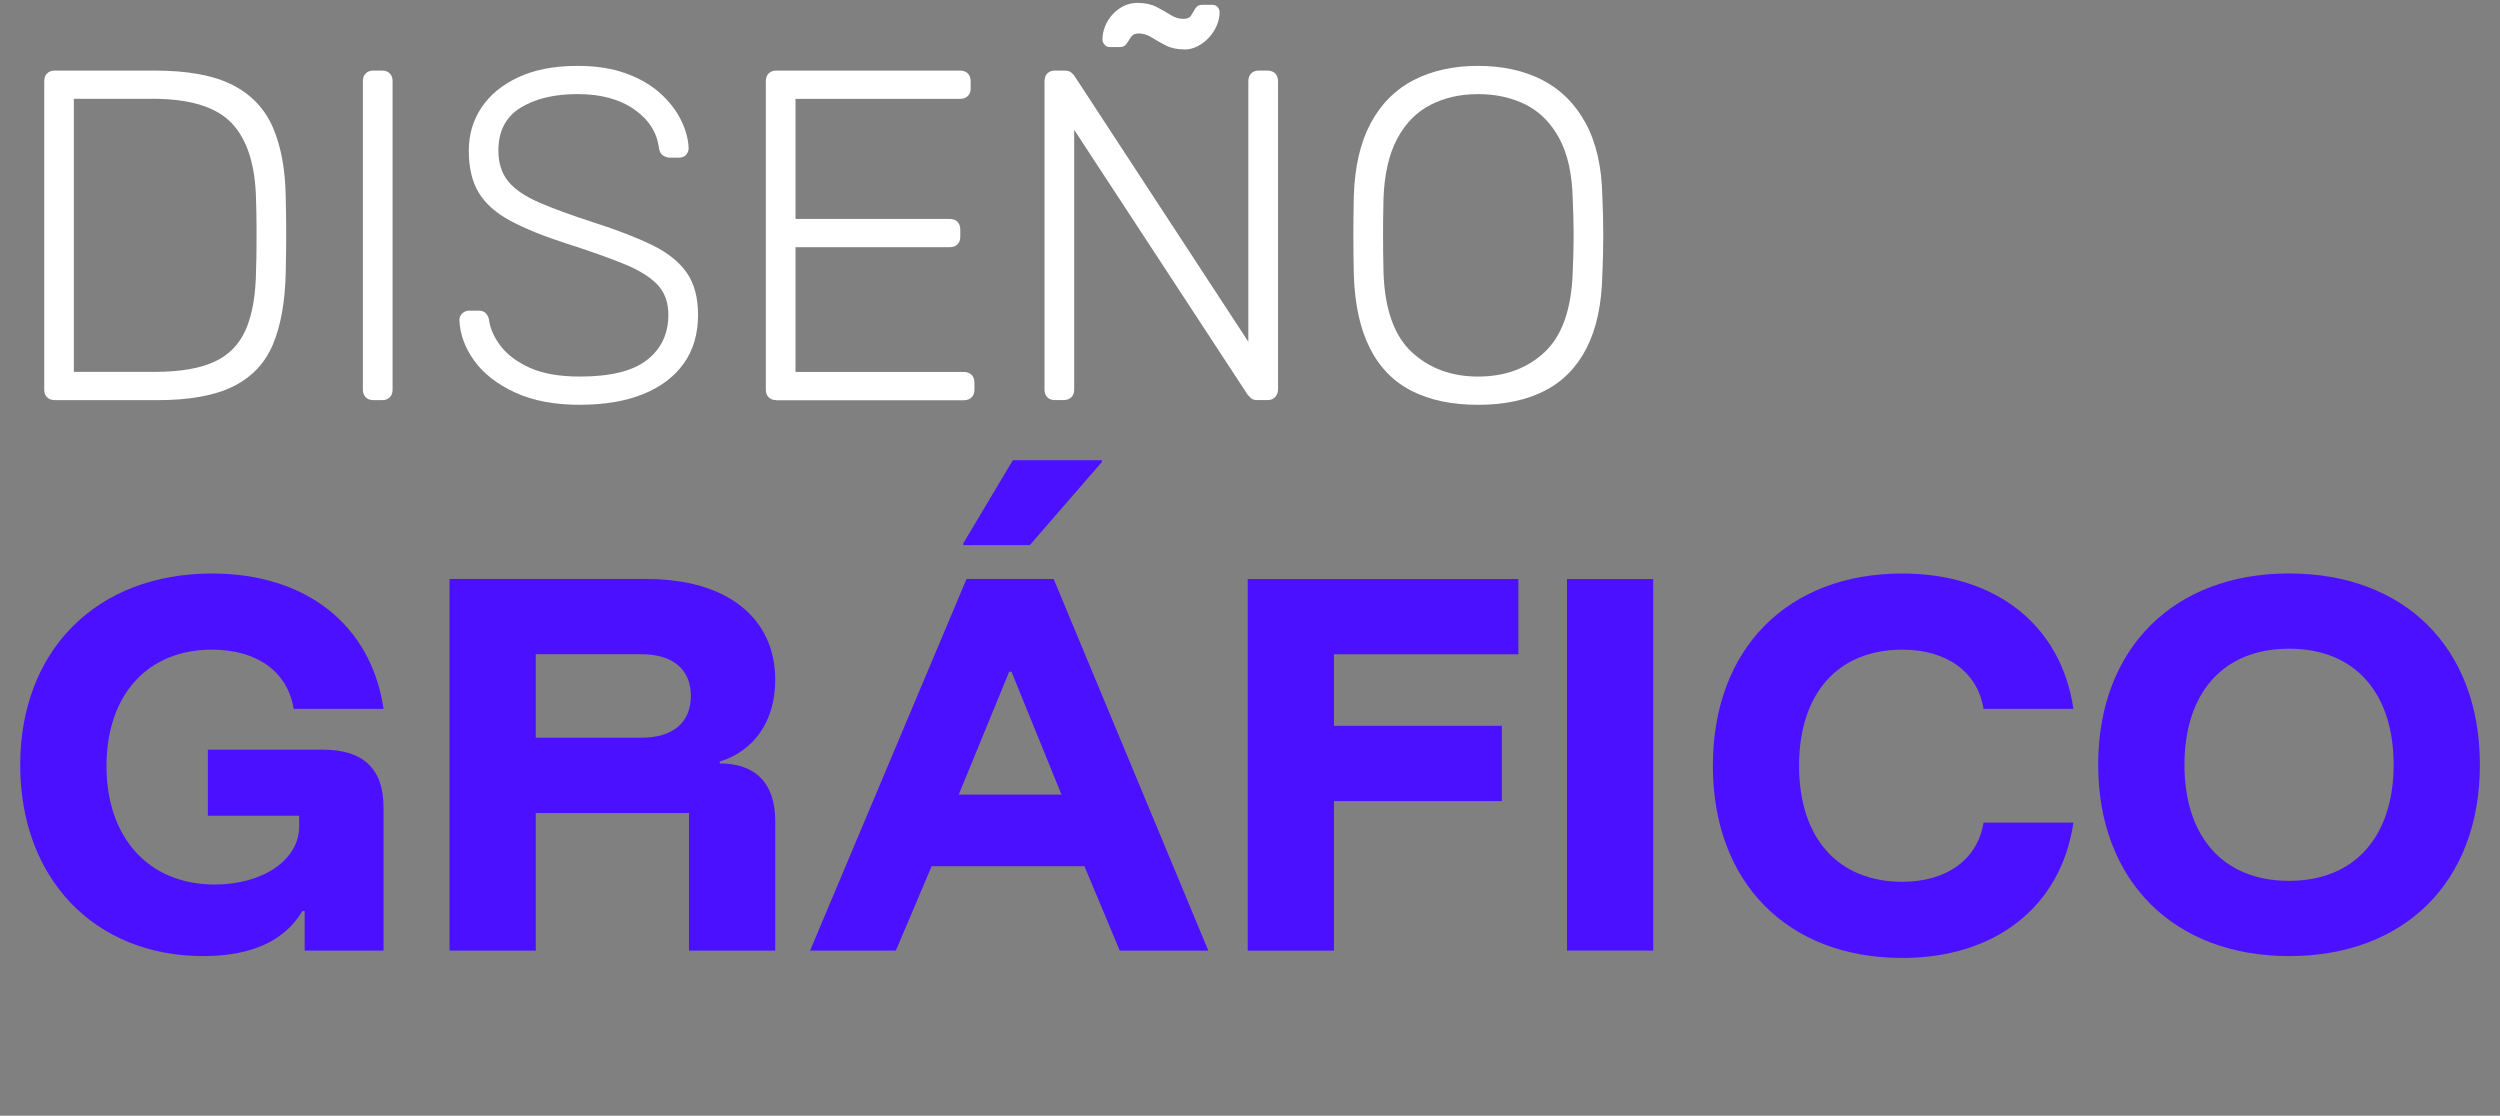 <?xml version="1.0" encoding="UTF-8"?><svg id="Capa_2" xmlns="http://www.w3.org/2000/svg" viewBox="0 0 590.4 263.49"><rect x="0" y="0" width="590.4" height="263.49" fill="#808080" stroke="none"/><g id="Diseño"><path d="M12.9,94.49c-.74,0-1.33-.22-1.78-.67-.45-.44-.67-1.04-.67-1.78V19.23c0-.81.22-1.45.67-1.89.44-.44,1.04-.67,1.78-.67h23.68c7.85,0,14.01,1.15,18.45,3.45,4.45,2.3,7.61,5.69,9.5,10.17,1.89,4.48,2.87,9.95,2.95,16.4.07,3.33.11,6.28.11,8.84s-.04,5.5-.11,8.84c-.15,6.82-1.15,12.45-3,16.9-1.85,4.45-4.97,7.76-9.34,9.95-4.37,2.19-10.38,3.28-18.01,3.28H12.9ZM17.45,87.82h19.12c5.93,0,10.62-.8,14.06-2.39,3.45-1.59,5.93-4.15,7.45-7.67,1.52-3.52,2.32-8.17,2.39-13.95.07-2.22.11-4.17.11-5.84v-4.95c0-1.63-.04-3.56-.11-5.78-.15-8.15-2.04-14.17-5.67-18.07-3.63-3.89-9.89-5.84-18.79-5.84h-18.57v64.48Z" style="fill:#fff;"/><path d="M88.15,94.49c-.74,0-1.33-.22-1.78-.67-.45-.44-.67-1.04-.67-1.78V19.12c0-.74.22-1.33.67-1.78.44-.44,1.04-.67,1.78-.67h2.11c.74,0,1.33.22,1.78.67.45.44.67,1.04.67,1.78v72.93c0,.74-.22,1.33-.67,1.78-.44.44-1.04.67-1.78.67h-2.11Z" style="fill:#fff;"/><path d="M136.96,95.6c-6,0-11.1-.96-15.29-2.89-4.19-1.93-7.39-4.41-9.62-7.45-2.22-3.04-3.41-6.26-3.56-9.67,0-.59.22-1.11.67-1.56.44-.44,1-.67,1.67-.67h2.22c.74,0,1.32.22,1.72.67.41.45.65.96.72,1.56.29,2.08,1.22,4.13,2.78,6.17,1.56,2.04,3.85,3.74,6.89,5.11,3.04,1.37,6.97,2.06,11.78,2.06,7.26,0,12.56-1.31,15.9-3.95,3.33-2.63,5-6.17,5-10.62,0-2.96-.87-5.35-2.61-7.17-1.74-1.81-4.39-3.45-7.95-4.89-3.56-1.45-8.12-3.06-13.67-4.84-5.26-1.7-9.6-3.46-13.01-5.28-3.41-1.81-5.91-4.02-7.5-6.61-1.59-2.59-2.39-5.93-2.39-10,0-3.78,1-7.17,3-10.17s4.91-5.39,8.73-7.17c3.82-1.78,8.47-2.67,13.95-2.67,4.37,0,8.19.59,11.45,1.78,3.26,1.19,5.96,2.76,8.12,4.72,2.15,1.96,3.78,4.08,4.89,6.34,1.11,2.26,1.7,4.47,1.78,6.61,0,.52-.19,1.02-.56,1.5-.37.48-.96.72-1.78.72h-2.22c-.37,0-.83-.15-1.39-.45-.56-.29-.91-.89-1.06-1.78-.45-3.71-2.39-6.76-5.84-9.17-3.45-2.41-7.91-3.61-13.4-3.61s-9.97,1.08-13.45,3.22c-3.48,2.15-5.23,5.52-5.23,10.12,0,2.96.78,5.39,2.33,7.28s4,3.56,7.34,5,7.63,3.02,12.9,4.72c5.56,1.78,10.15,3.56,13.79,5.34,3.63,1.78,6.34,3.95,8.12,6.5,1.78,2.56,2.67,5.88,2.67,9.95,0,4.52-1.13,8.36-3.39,11.51-2.26,3.15-5.47,5.56-9.62,7.23-4.15,1.67-9.12,2.5-14.9,2.5Z" style="fill:#fff;"/><path d="M183.31,94.49c-.74,0-1.33-.22-1.78-.67-.45-.44-.67-1.04-.67-1.78V19.23c0-.81.22-1.45.67-1.89.44-.44,1.04-.67,1.78-.67h43.36c.81,0,1.45.22,1.89.67s.67,1.08.67,1.89v1.67c0,.74-.22,1.33-.67,1.78s-1.08.67-1.89.67h-38.8v28.35h36.35c.81,0,1.44.22,1.89.67.44.45.67,1.08.67,1.89v1.67c0,.74-.22,1.33-.67,1.78s-1.08.67-1.89.67h-36.35v29.46h39.69c.81,0,1.44.22,1.89.67.44.44.67,1.08.67,1.89v1.67c0,.74-.22,1.33-.67,1.78-.45.44-1.08.67-1.89.67h-44.25Z" style="fill:#fff;"/><path d="M249.12,94.49c-.74,0-1.33-.22-1.78-.67-.45-.44-.67-1.04-.67-1.78V19.23c0-.81.22-1.45.67-1.89.44-.44,1.04-.67,1.78-.67h2.33c.74,0,1.29.19,1.67.56.37.37.59.63.67.78l41.02,62.7V19.23c0-.81.22-1.45.67-1.89.45-.44,1.04-.67,1.78-.67h2c.81,0,1.45.22,1.89.67s.67,1.08.67,1.89v72.7c0,.74-.22,1.35-.67,1.83-.44.48-1.04.72-1.78.72h-2.45c-.74,0-1.28-.18-1.61-.56-.33-.37-.58-.63-.72-.78l-40.91-62.48v61.37c0,.74-.22,1.33-.67,1.78-.44.44-1.08.67-1.89.67h-2ZM279.7,11.67c-1.71,0-3.17-.31-4.39-.94-1.22-.63-2.33-1.26-3.33-1.89-1-.63-2.02-.94-3.06-.94-.82,0-1.41.26-1.78.78-.37.52-.72,1.06-1.06,1.61-.33.56-.91.83-1.72.83h-2.22c-.52,0-.95-.18-1.28-.56-.33-.37-.5-.78-.5-1.22,0-1.04.2-2.07.61-3.11.41-1.04,1-1.98,1.78-2.83.78-.85,1.67-1.52,2.67-2,1-.48,2.06-.72,3.17-.72,1.78,0,3.28.32,4.5.94,1.22.63,2.33,1.26,3.33,1.89,1,.63,2.02.95,3.06.95.89,0,1.5-.28,1.83-.83.33-.56.67-1.11,1-1.67.33-.56.91-.83,1.72-.83h2.22c.59,0,1.04.19,1.33.56.3.37.44.78.44,1.22,0,1.04-.22,2.08-.67,3.11-.44,1.04-1.06,1.98-1.83,2.83-.78.85-1.67,1.54-2.67,2.06-1,.52-2.06.78-3.17.78Z" style="fill:#fff;"/><path d="M349.06,95.6c-6.15,0-11.38-1.09-15.67-3.28-4.3-2.18-7.6-5.56-9.89-10.12-2.3-4.56-3.56-10.32-3.78-17.29-.07-3.33-.11-6.45-.11-9.34s.04-6,.11-9.34c.22-6.89,1.56-12.62,4-17.17,2.45-4.56,5.84-7.95,10.17-10.17,4.34-2.22,9.39-3.33,15.17-3.33s10.84,1.11,15.17,3.33c4.34,2.22,7.74,5.61,10.23,10.17,2.48,4.56,3.8,10.28,3.95,17.17.15,3.33.22,6.45.22,9.34s-.07,6-.22,9.34c-.15,6.97-1.39,12.73-3.72,17.29-2.33,4.56-5.65,7.93-9.95,10.12-4.3,2.19-9.52,3.28-15.67,3.28ZM349.06,88.93c6.37,0,11.62-1.93,15.73-5.78,4.11-3.85,6.32-10.12,6.62-18.79.15-3.33.22-6.26.22-8.78s-.07-5.45-.22-8.78c-.15-5.78-1.21-10.49-3.17-14.12-1.96-3.63-4.6-6.28-7.89-7.95-3.3-1.67-7.06-2.5-11.28-2.5s-7.88.83-11.17,2.5c-3.3,1.67-5.93,4.32-7.89,7.95-1.96,3.63-3.06,8.34-3.28,14.12-.08,3.34-.11,6.26-.11,8.78s.04,5.45.11,8.78c.29,8.67,2.52,14.94,6.67,18.79,4.15,3.85,9.37,5.78,15.67,5.78Z" style="fill:#fff;"/><path d="M4.77,180.72c0-27.19,18.09-45.28,45.29-45.28,22.21,0,37.59,12.13,40.52,31.96h-21.23c-1.41-8.78-8.67-13.98-19.28-13.98-15.28,0-24.92,10.73-24.92,27.52s9.86,27.95,25.57,27.95c11.38,0,19.93-5.85,19.93-13.65v-2.6h-21.56v-15.6h27.19c9.53,0,14.3,4.55,14.3,13.65v33.8h-18.63v-9.32h-.54c-4.23,7.04-12.03,10.62-23.4,10.62-25.68,0-43.23-18.31-43.23-45.07Z" style="fill:#4a10ff;"/><path d="M106.17,136.74h46.58c18.85,0,30.33,9.1,30.33,23.83,0,9.86-5.09,16.79-13.11,19.29v.43c8.34,0,13.11,4.55,13.11,13.65v30.55h-20.37v-32.5h-36.18v32.5h-20.37v-87.75ZM151.45,174.22c7.48,0,11.7-3.57,11.7-9.86s-4.22-9.86-11.7-9.86h-24.92v19.72h24.92Z" style="fill:#4a10ff;"/><path d="M228.26,136.74h20.58l36.51,87.75h-20.91l-8.34-19.93h-36.08l-8.45,19.93h-20.26l36.94-87.75ZM250.68,187.66l-11.81-29.03h-.54l-11.92,29.03h24.27ZM227.5,128.29l11.7-19.61h21.02v.43l-17.01,19.61h-15.71v-.43Z" style="fill:#4a10ff;"/><path d="M294.66,224.49v-87.75h63.92v17.77h-43.55v16.9h39.65v17.77h-39.65v35.32h-20.37Z" style="fill:#4a10ff;"/><path d="M370.06,136.74h20.37v87.75h-20.37v-87.75Z" style="fill:#4a10ff;"/><path d="M404.51,180.83c0-27.63,17.66-45.39,44.74-45.39,21.99,0,37.49,12.13,40.41,31.96h-21.23c-1.41-8.78-8.78-13.98-19.18-13.98-15.06,0-24.38,10.18-24.38,27.41s9.32,27.41,24.38,27.41c10.4,0,17.77-5.2,19.18-13.97h21.23c-2.92,19.83-18.42,31.96-40.41,31.96-27.08,0-44.74-17.77-44.74-45.39Z" style="fill:#4a10ff;"/><path d="M495.51,180.61c0-27.63,17.98-45.18,45.07-45.18s45.07,17.33,45.07,45.18-17.98,45.18-45.07,45.18-45.07-17.66-45.07-45.18ZM565.28,180.61c0-16.68-8.88-27.41-24.7-27.41s-24.7,10.73-24.7,27.41,8.88,27.41,24.7,27.41,24.7-10.83,24.7-27.41Z" style="fill:#4a10ff;"/></g></svg>
